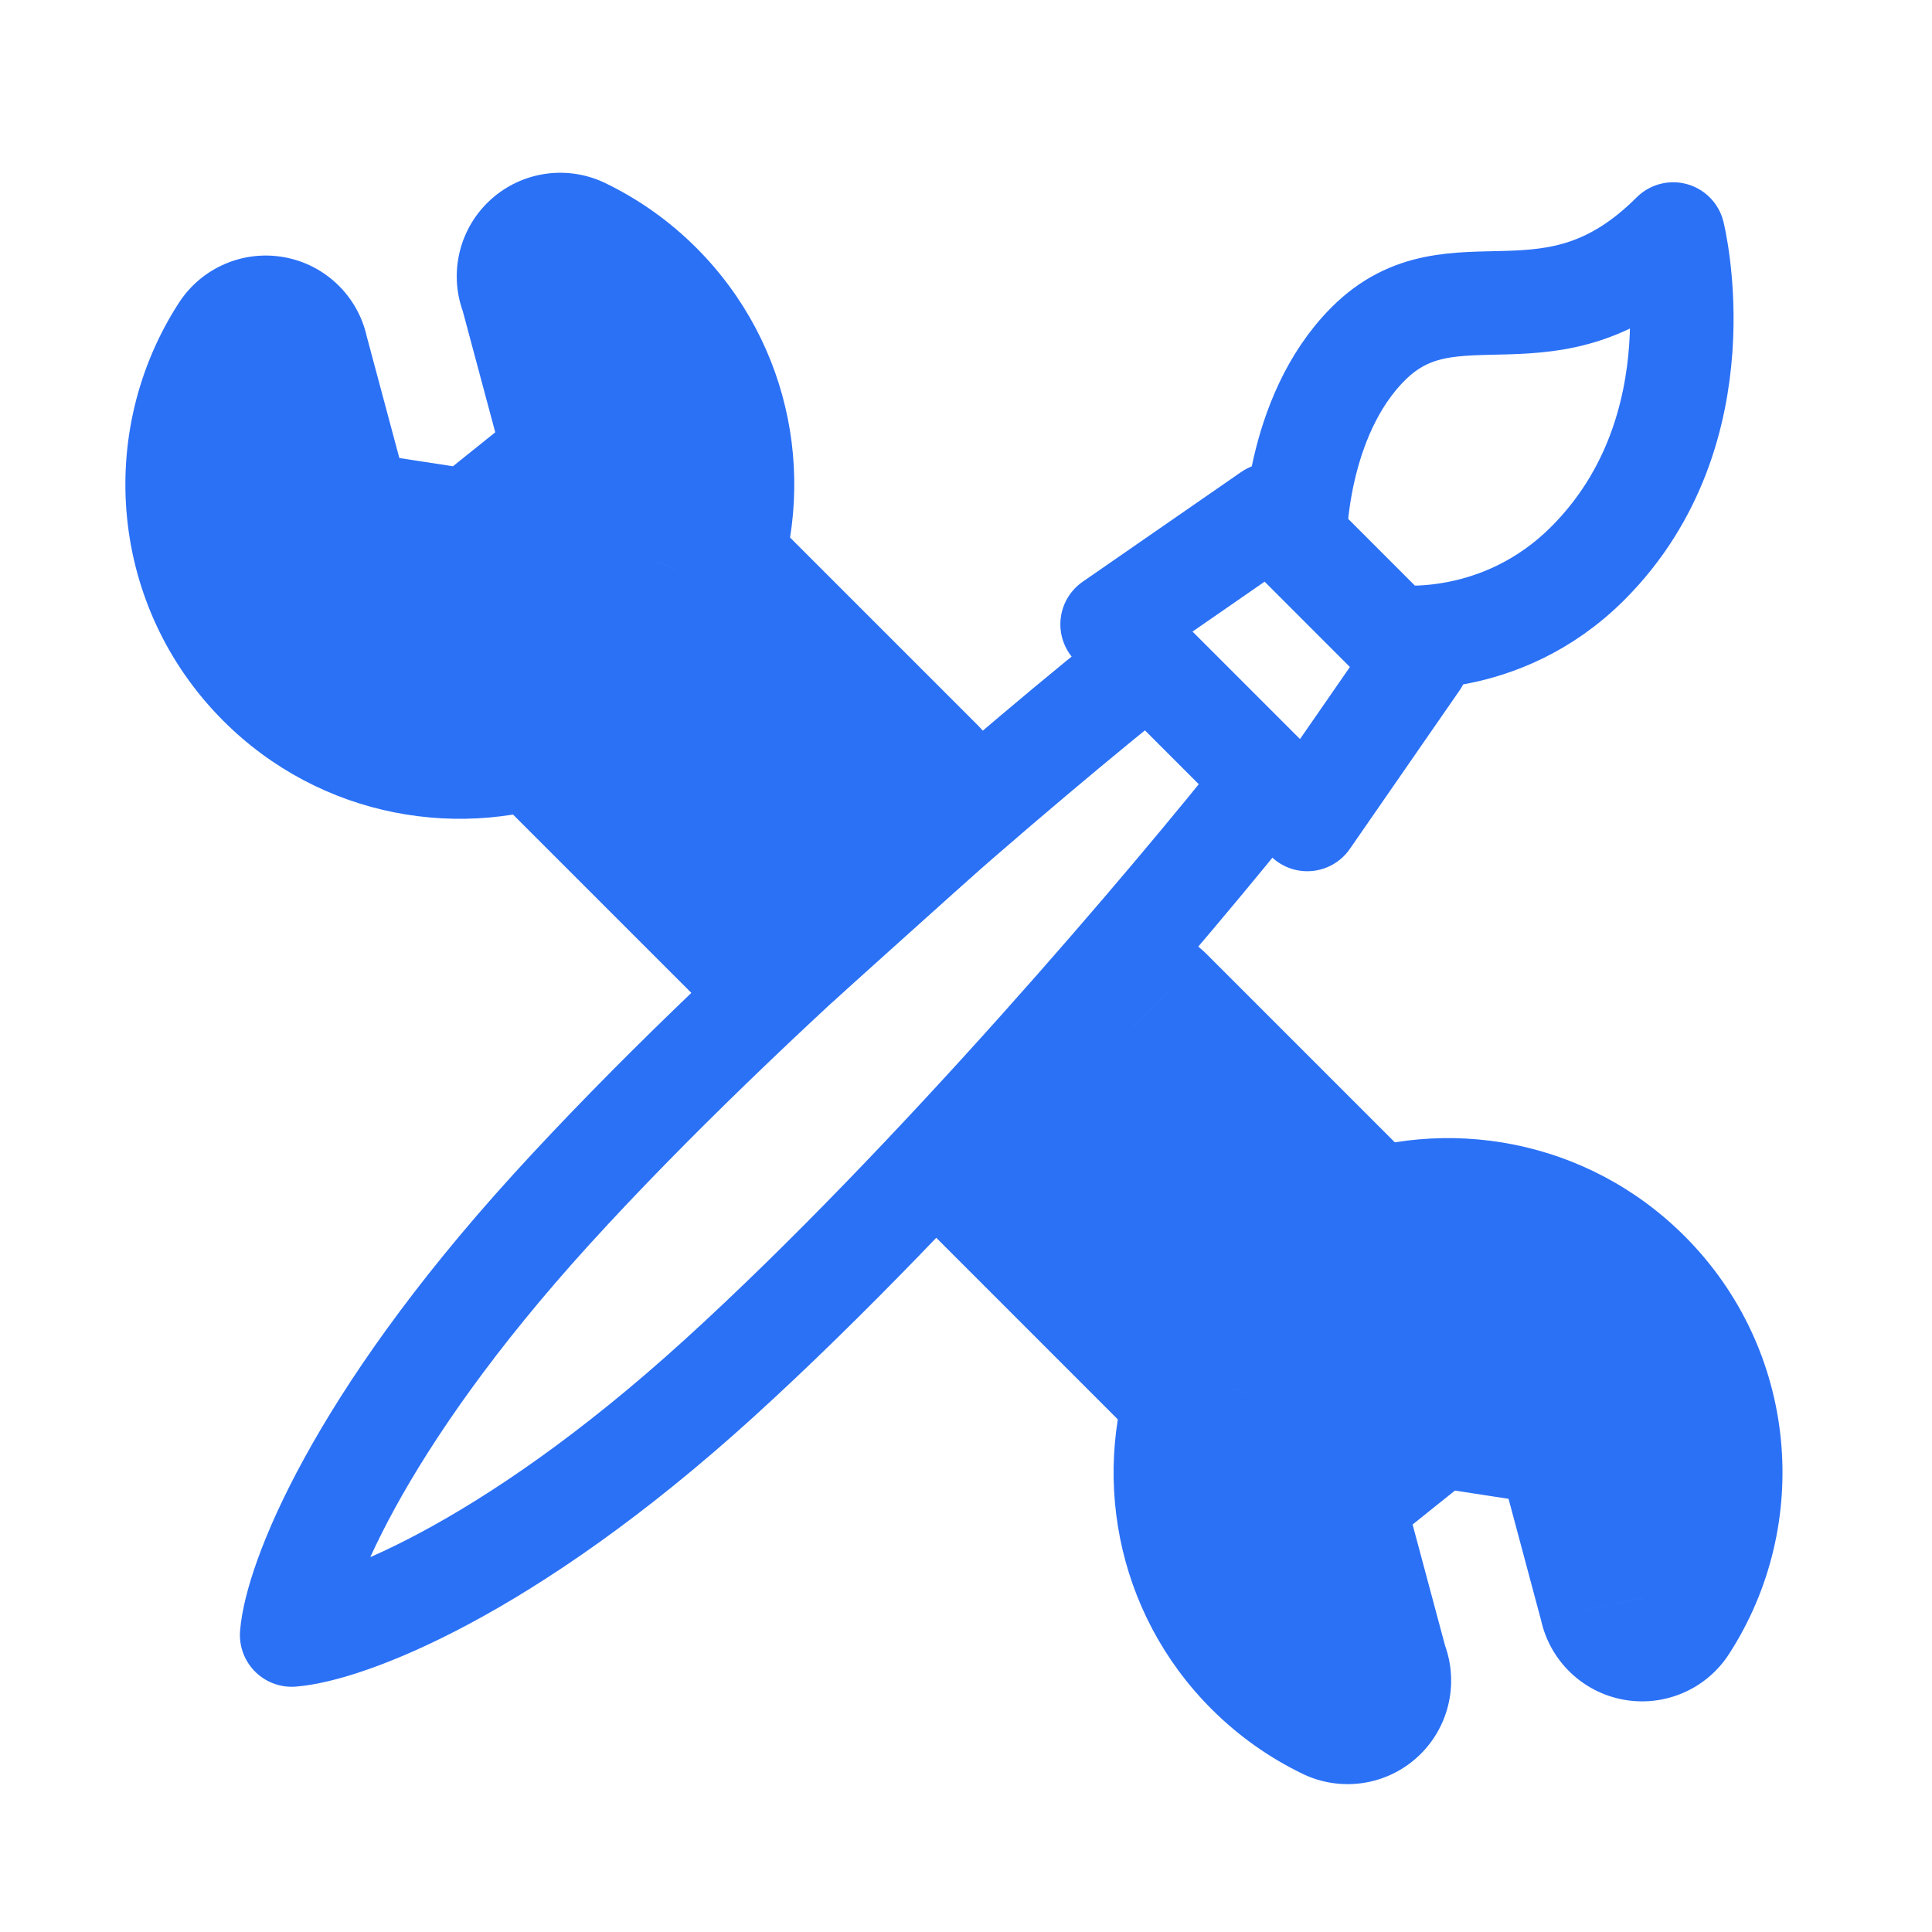 <svg width="56" height="56" viewBox="0 0 56 56" fill="none" xmlns="http://www.w3.org/2000/svg">
<path d="M33.295 19.157C29.878 21.867 21.628 28.844 15.971 35.067C10.314 41.289 8.572 45.861 8.454 47.392C9.986 47.275 14.628 45.603 20.85 39.946C27.073 34.289 34.05 26.04 36.76 22.622M33.295 19.157L32.235 18.096L36.831 14.914L37.538 15.621M33.295 19.157L36.76 22.622M36.76 22.622L37.892 23.753L41.074 19.157L40.366 18.45M37.538 15.621C37.538 15.621 37.538 12.086 39.659 9.965C42.134 7.49 44.963 10.318 48.498 6.783C48.498 6.783 49.912 12.439 46.023 16.328C43.478 18.874 40.366 18.45 40.366 18.45M37.538 15.621L40.366 18.45" stroke="#2B71F6" stroke-width="3" stroke-linejoin="round"/>
<mask id="path-2-outside-1_3038_155974" maskUnits="userSpaceOnUse" x="21.361" y="21.64" width="35.355" height="35.355" fill="black">
<rect fill="white" x="21.361" y="21.64" width="35.355" height="35.355"/>
<path fill-rule="evenodd" clip-rule="evenodd" d="M38.989 48.479C39.01 48.559 39.035 48.637 39.062 48.714C38.403 48.396 37.785 47.964 37.238 47.417C35.297 45.475 34.797 42.639 35.739 40.236L29.251 33.749L32.85 29.774L39.526 36.449C41.928 35.508 44.765 36.008 46.706 37.949C48.978 40.221 49.276 43.721 47.598 46.315C47.588 46.27 47.577 46.226 47.565 46.181L46.624 42.667C46.316 41.518 45.358 40.66 44.182 40.479L42.628 40.239C41.797 40.111 40.95 40.338 40.294 40.865L39.067 41.849C38.14 42.594 37.739 43.816 38.047 44.965L38.989 48.479Z"/>
</mask>
<path d="M39.062 48.714L41.888 47.706C42.297 48.852 41.972 50.132 41.067 50.946C40.162 51.759 38.854 51.945 37.758 51.416L39.062 48.714ZM38.989 48.479L41.887 47.703L41.887 47.703L38.989 48.479ZM35.739 40.236L37.86 38.115C38.703 38.958 38.967 40.221 38.532 41.331L35.739 40.236ZM29.251 33.749L27.13 35.87C25.999 34.74 25.954 32.921 27.027 31.735L29.251 33.749ZM32.85 29.774L30.627 27.761C31.178 27.152 31.955 26.795 32.776 26.775C33.597 26.755 34.391 27.072 34.972 27.653L32.85 29.774ZM39.526 36.449L40.62 39.242C39.51 39.678 38.248 39.414 37.404 38.571L39.526 36.449ZM47.598 46.315L50.116 47.944C49.459 48.961 48.255 49.482 47.064 49.267C45.873 49.052 44.928 48.142 44.668 46.96L47.598 46.315ZM47.565 46.181L50.463 45.405L50.463 45.405L47.565 46.181ZM46.624 42.667L43.726 43.444L43.726 43.444L46.624 42.667ZM44.182 40.479L43.726 43.444L43.726 43.444L44.182 40.479ZM42.628 40.239L43.084 37.274L43.084 37.274L42.628 40.239ZM40.294 40.865L42.172 43.205L42.172 43.205L40.294 40.865ZM39.067 41.849L40.945 44.189L40.945 44.189L39.067 41.849ZM38.047 44.965L40.945 44.189L40.945 44.189L38.047 44.965ZM36.236 49.722C36.182 49.569 36.133 49.414 36.091 49.256L41.887 47.703C41.887 47.705 41.887 47.706 41.888 47.706L36.236 49.722ZM39.359 45.295C39.665 45.601 40.006 45.838 40.366 46.012L37.758 51.416C36.8 50.953 35.905 50.326 35.117 49.538L39.359 45.295ZM38.532 41.331C38.01 42.663 38.291 44.227 39.359 45.295L35.117 49.538C32.303 46.724 31.585 42.614 32.945 39.142L38.532 41.331ZM31.372 31.628L37.86 38.115L33.617 42.358L27.13 35.87L31.372 31.628ZM35.074 31.788L31.475 35.763L27.027 31.735L30.627 27.761L35.074 31.788ZM37.404 38.571L30.729 31.895L34.972 27.653L41.647 34.328L37.404 38.571ZM44.585 40.07C43.517 39.002 41.952 38.72 40.62 39.242L38.431 33.656C41.904 32.295 46.013 33.013 48.827 35.828L44.585 40.07ZM45.079 44.685C46.005 43.255 45.836 41.322 44.585 40.07L48.827 35.828C52.121 39.121 52.547 44.188 50.116 47.944L45.079 44.685ZM50.463 45.405C50.486 45.493 50.508 45.581 50.527 45.669L44.668 46.96C44.668 46.959 44.668 46.959 44.667 46.958L50.463 45.405ZM49.521 41.891L50.463 45.405L44.667 46.958L43.726 43.444L49.521 41.891ZM44.639 37.514C46.99 37.876 48.906 39.593 49.521 41.891L43.726 43.444L43.726 43.444L44.639 37.514ZM43.084 37.274L44.639 37.514L43.726 43.444L42.172 43.205L43.084 37.274ZM38.416 38.525C39.728 37.472 41.422 37.019 43.084 37.274L42.172 43.205L42.172 43.205L38.416 38.525ZM37.19 39.51L38.416 38.525L42.172 43.205L40.945 44.189L37.19 39.51ZM35.15 45.742C34.534 43.444 35.334 40.999 37.19 39.51L40.945 44.189L40.945 44.189L35.15 45.742ZM36.091 49.256L35.15 45.742L40.945 44.189L41.887 47.703L36.091 49.256Z" fill="#2B71F6" mask="url(#path-2-outside-1_3038_155974)"/>
<mask id="path-4-outside-2_3038_155974" maskUnits="userSpaceOnUse" x="-1.415" y="-0.273" width="35.355" height="35.355" fill="black">
<rect fill="white" x="-1.415" y="-0.273" width="35.355" height="35.355"/>
<path fill-rule="evenodd" clip-rule="evenodd" d="M16.312 8.243C16.291 8.163 16.266 8.085 16.239 8.008C16.898 8.326 17.516 8.759 18.063 9.305C20.004 11.247 20.504 14.083 19.562 16.486L26.213 23.137L22.225 26.722L15.775 20.273C13.373 21.214 10.536 20.714 8.595 18.773C6.323 16.501 6.025 13.001 7.703 10.408C7.713 10.452 7.724 10.496 7.736 10.541L8.677 14.052C8.985 15.201 9.943 16.06 11.118 16.241L12.673 16.48C13.504 16.608 14.351 16.381 15.006 15.855L16.233 14.871C17.161 14.126 17.561 12.904 17.253 11.754L16.312 8.243Z"/>
</mask>
<path d="M16.239 8.008L13.413 9.016C13.005 7.87 13.329 6.59 14.234 5.777C15.139 4.963 16.447 4.777 17.543 5.306L16.239 8.008ZM16.312 8.243L13.414 9.019L13.414 9.019L16.312 8.243ZM19.562 16.486L17.441 18.607C16.598 17.764 16.334 16.501 16.769 15.391L19.562 16.486ZM26.213 23.137L28.335 21.015C28.917 21.598 29.234 22.393 29.212 23.217C29.191 24.04 28.831 24.817 28.219 25.368L26.213 23.137ZM22.225 26.722L24.23 28.953C23.044 30.02 21.231 29.971 20.104 28.844L22.225 26.722ZM15.775 20.273L14.681 17.48C15.791 17.045 17.053 17.308 17.897 18.151L15.775 20.273ZM7.703 10.408L5.185 8.778C5.842 7.762 7.046 7.24 8.237 7.455C9.428 7.67 10.373 8.58 10.633 9.762L7.703 10.408ZM7.736 10.541L4.838 11.317L4.838 11.317L7.736 10.541ZM8.677 14.052L11.575 13.276L11.575 13.276L8.677 14.052ZM11.118 16.241L10.662 19.206H10.662L11.118 16.241ZM12.673 16.48L12.216 19.445L12.673 16.48ZM15.006 15.855L16.884 18.195L16.884 18.195L15.006 15.855ZM16.233 14.871L18.11 17.21L18.11 17.21L16.233 14.871ZM17.253 11.754L20.151 10.978L20.151 10.978L17.253 11.754ZM19.065 7C19.119 7.153 19.168 7.308 19.21 7.466L13.414 9.019C13.414 9.018 13.414 9.017 13.413 9.016L19.065 7ZM15.941 11.427C15.636 11.121 15.295 10.884 14.935 10.71L17.543 5.306C18.501 5.769 19.396 6.396 20.184 7.184L15.941 11.427ZM16.769 15.391C17.291 14.059 17.009 12.495 15.941 11.427L20.184 7.184C22.998 9.999 23.716 14.108 22.356 17.58L16.769 15.391ZM24.092 25.258L17.441 18.607L21.684 14.364L28.335 21.015L24.092 25.258ZM20.219 24.491L24.208 20.906L28.219 25.368L24.23 28.953L20.219 24.491ZM17.897 18.151L24.346 24.601L20.104 28.844L13.654 22.394L17.897 18.151ZM10.716 16.652C11.784 17.72 13.349 18.002 14.681 17.48L16.87 23.066C13.397 24.427 9.288 23.709 6.474 20.895L10.716 16.652ZM10.222 12.037C9.297 13.468 9.465 15.4 10.716 16.652L6.474 20.895C3.18 17.601 2.754 12.534 5.185 8.778L10.222 12.037ZM4.838 11.317C4.815 11.229 4.793 11.141 4.774 11.053L10.633 9.762C10.633 9.763 10.633 9.763 10.634 9.764L4.838 11.317ZM5.779 14.829L4.838 11.317L10.634 9.764L11.575 13.276L5.779 14.829ZM10.662 19.206C8.311 18.844 6.395 17.127 5.779 14.829L11.575 13.276L11.575 13.276L10.662 19.206ZM12.216 19.445L10.662 19.206L11.575 13.276L13.129 13.515L12.216 19.445ZM16.884 18.195C15.572 19.247 13.879 19.701 12.216 19.445L13.129 13.515H13.129L16.884 18.195ZM18.11 17.21L16.884 18.195L13.129 13.515L14.355 12.531L18.11 17.21ZM20.151 10.978C20.767 13.276 19.966 15.721 18.11 17.21L14.355 12.531L14.355 12.531L20.151 10.978ZM19.21 7.466L20.151 10.978L14.355 12.531L13.414 9.019L19.21 7.466Z" fill="#2B71F6" mask="url(#path-4-outside-2_3038_155974)"/>
</svg>
